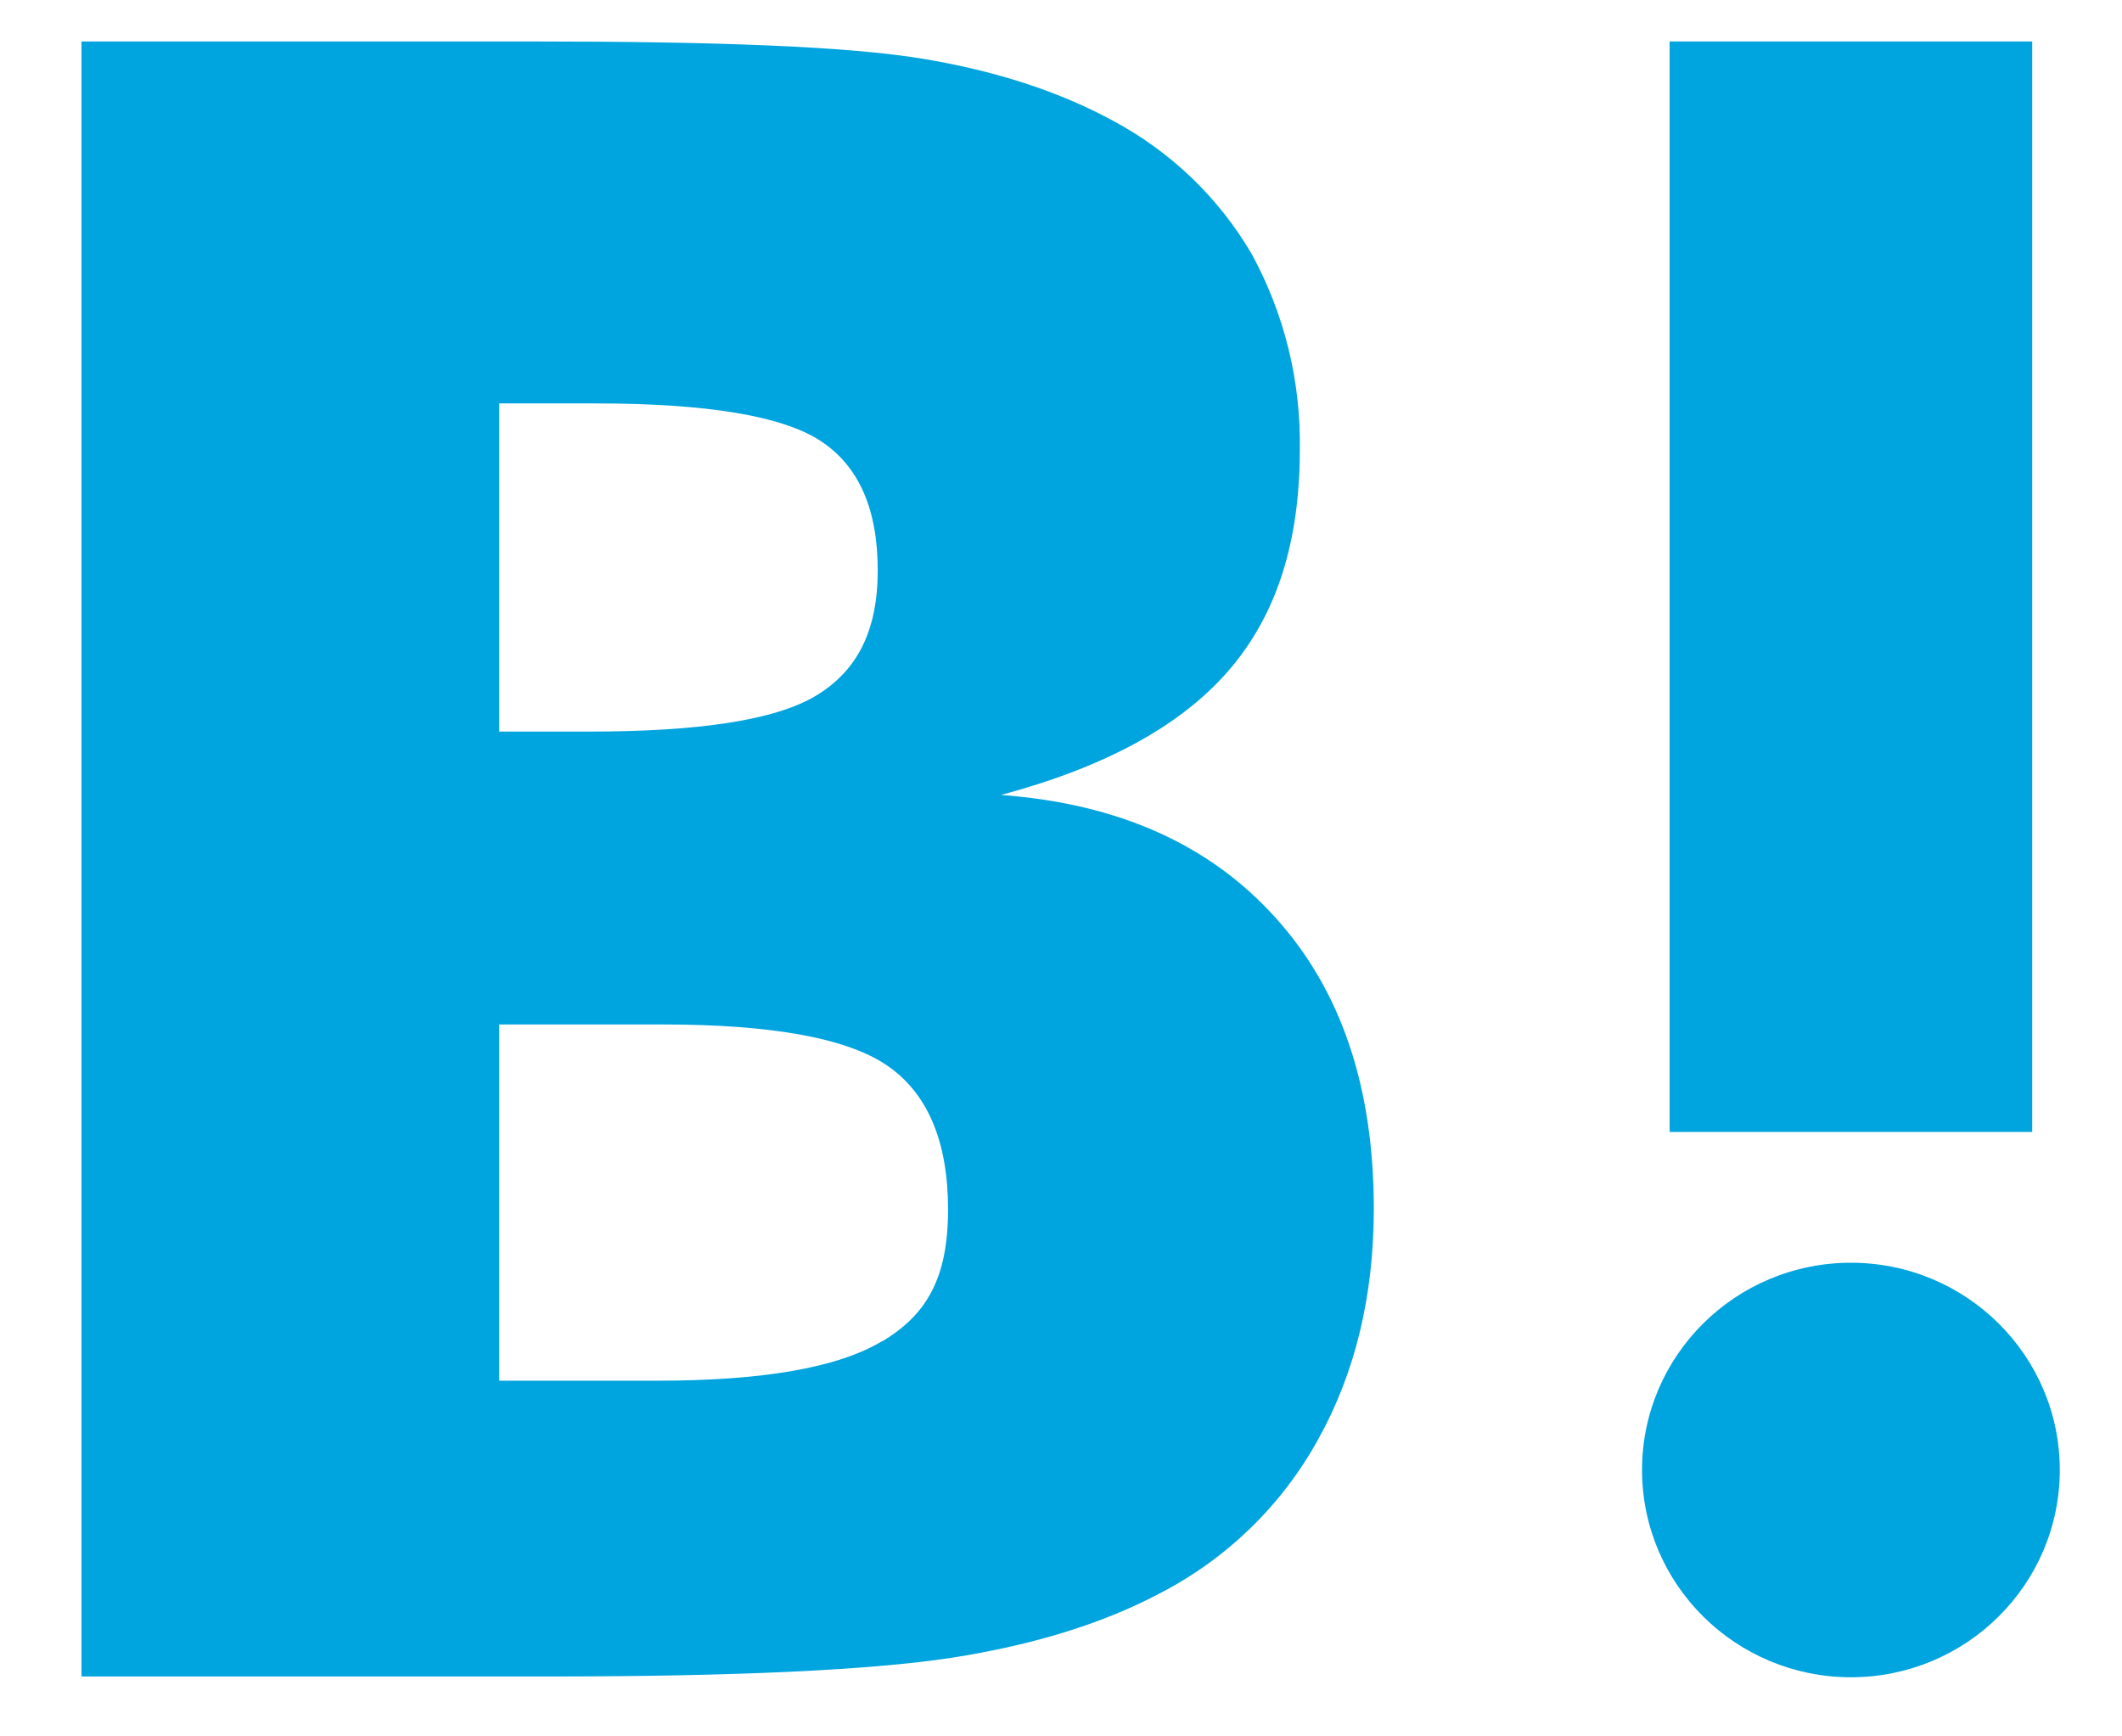 <?xml version="1.0" encoding="UTF-8"?>
<svg width="22px" height="18px" viewBox="0 0 22 18" version="1.1" xmlns="http://www.w3.org/2000/svg" xmlns:xlink="http://www.w3.org/1999/xlink">
    <!-- Generator: Sketch 61.2 (89653) - https://sketch.com -->
    <title>sns/logo/twitter copy</title>
    <desc>Created with Sketch.</desc>
    <g id="Page-1" stroke="none" stroke-width="1" fill="none" fill-rule="evenodd">
        <g id="pc-report-detail_SNS" transform="translate(-89, -326)" fill="#00A4DE">
            <g id="sns/logo/hateb" transform="translate(88, 323)">
                <g id="hatenabookmark-logomark" transform="translate(1.8, 3.4)">
                    <g id="Group" fill-rule="nonzero">
                        <path d="M12.42,9.109 C11.738,8.353 10.791,7.93 9.578,7.841 C10.661,7.55 11.443,7.124 11.939,6.55 C12.435,5.976 12.676,5.222 12.676,4.26 C12.688,3.555 12.517,2.858 12.18,2.238 C11.838,1.651 11.338,1.171 10.736,0.85 C10.187,0.552 9.533,0.336 8.766,0.209 C7.999,0.082 6.654,0.03 4.729,0.03 L0.045,0.03 L0.045,16.979 L4.872,16.979 C6.812,16.979 8.21,16.915 9.067,16.785 C9.924,16.651 10.638,16.427 11.217,16.121 C11.914,15.763 12.487,15.208 12.864,14.525 C13.247,13.839 13.443,13.04 13.443,12.13 C13.443,10.869 13.104,9.862 12.42,9.109 Z M4.376,3.782 L5.376,3.782 C6.533,3.782 7.31,3.912 7.706,4.17 C8.105,4.431 8.3,4.879 8.3,5.513 C8.3,6.147 8.082,6.557 7.661,6.811 C7.24,7.065 6.451,7.184 5.3,7.184 L4.376,7.184 L4.376,3.782 L4.376,3.782 Z M8.345,13.503 C7.887,13.779 7.105,13.913 6.007,13.913 L4.376,13.913 L4.376,10.22 L6.075,10.22 C7.202,10.22 7.984,10.362 8.398,10.646 C8.811,10.929 9.029,11.422 9.029,12.138 C9.029,12.854 8.804,13.234 8.338,13.51 L8.345,13.503 Z" id="Shape"></path>
                        <path d="M18.39,12.69 C17.194,12.69 16.224,13.652 16.224,14.838 C16.224,16.025 17.194,16.987 18.39,16.987 C19.585,16.987 20.555,16.025 20.555,14.838 C20.555,13.652 19.585,12.69 18.39,12.69 Z" id="Path"></path>
                        <rect id="Rectangle" x="16.51" y="0.03" width="3.759" height="11.304"></rect>
                    </g>
                </g>
            </g>
        </g>
    </g>
</svg>